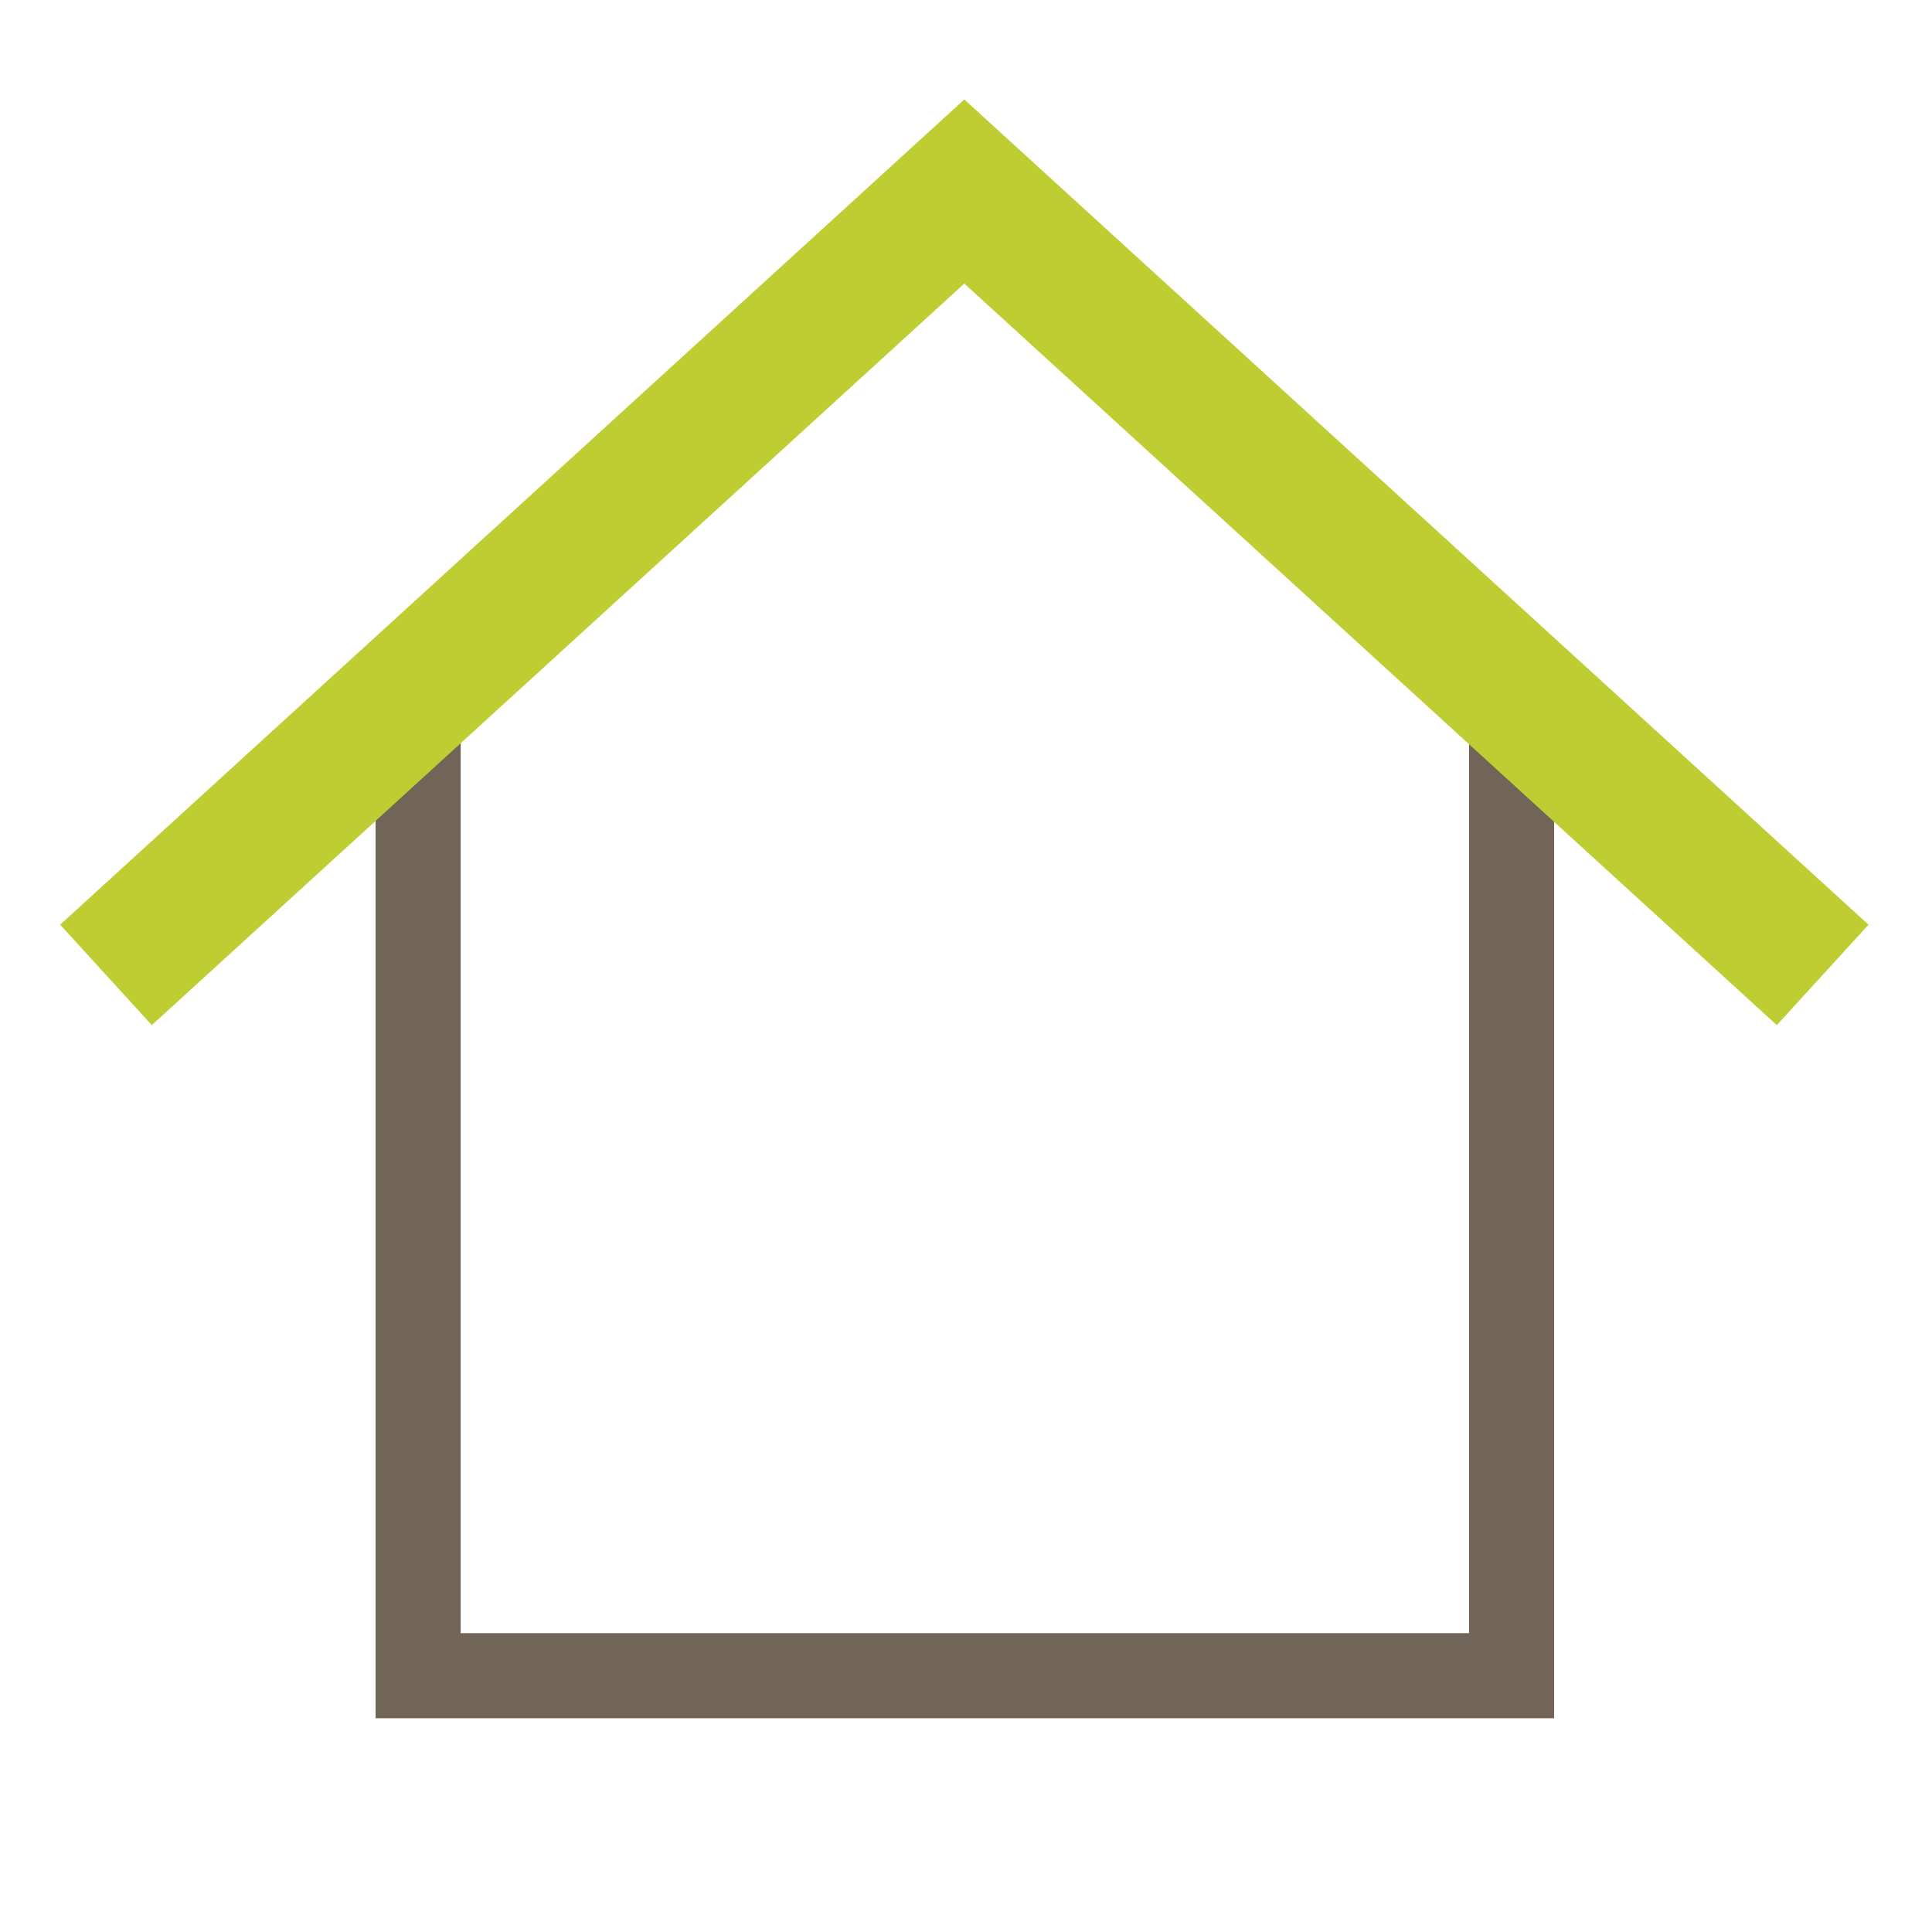 <?xml version="1.0" encoding="UTF-8" standalone="no"?>
<!DOCTYPE svg PUBLIC "-//W3C//DTD SVG 1.1//EN" "http://www.w3.org/Graphics/SVG/1.1/DTD/svg11.dtd">
<svg width="100%" height="100%" viewBox="0 0 473 473" version="1.1" xmlns="http://www.w3.org/2000/svg" xmlns:xlink="http://www.w3.org/1999/xlink" xml:space="preserve" xmlns:serif="http://www.serif.com/" style="fill-rule:evenodd;clip-rule:evenodd;stroke-linecap:square;">
    <g>
        <g transform="matrix(1,0,0,1,-3.223,0)">
            <path d="M373.295,181.309L373.295,410.254L105.591,410.254L105.591,181.309" style="fill:none;stroke:rgb(113,101,88);stroke-width:20.83px;"/>
        </g>
        <g transform="matrix(9.706,0,0,9.706,-2690.61,-2560.88)">
            <path d="M281.151,287.28L301.535,268.676L321.919,287.28" style="fill:none;fill-rule:nonzero;stroke:rgb(190,205,49);stroke-width:3.43px;"/>
        </g>
    </g>
</svg>
